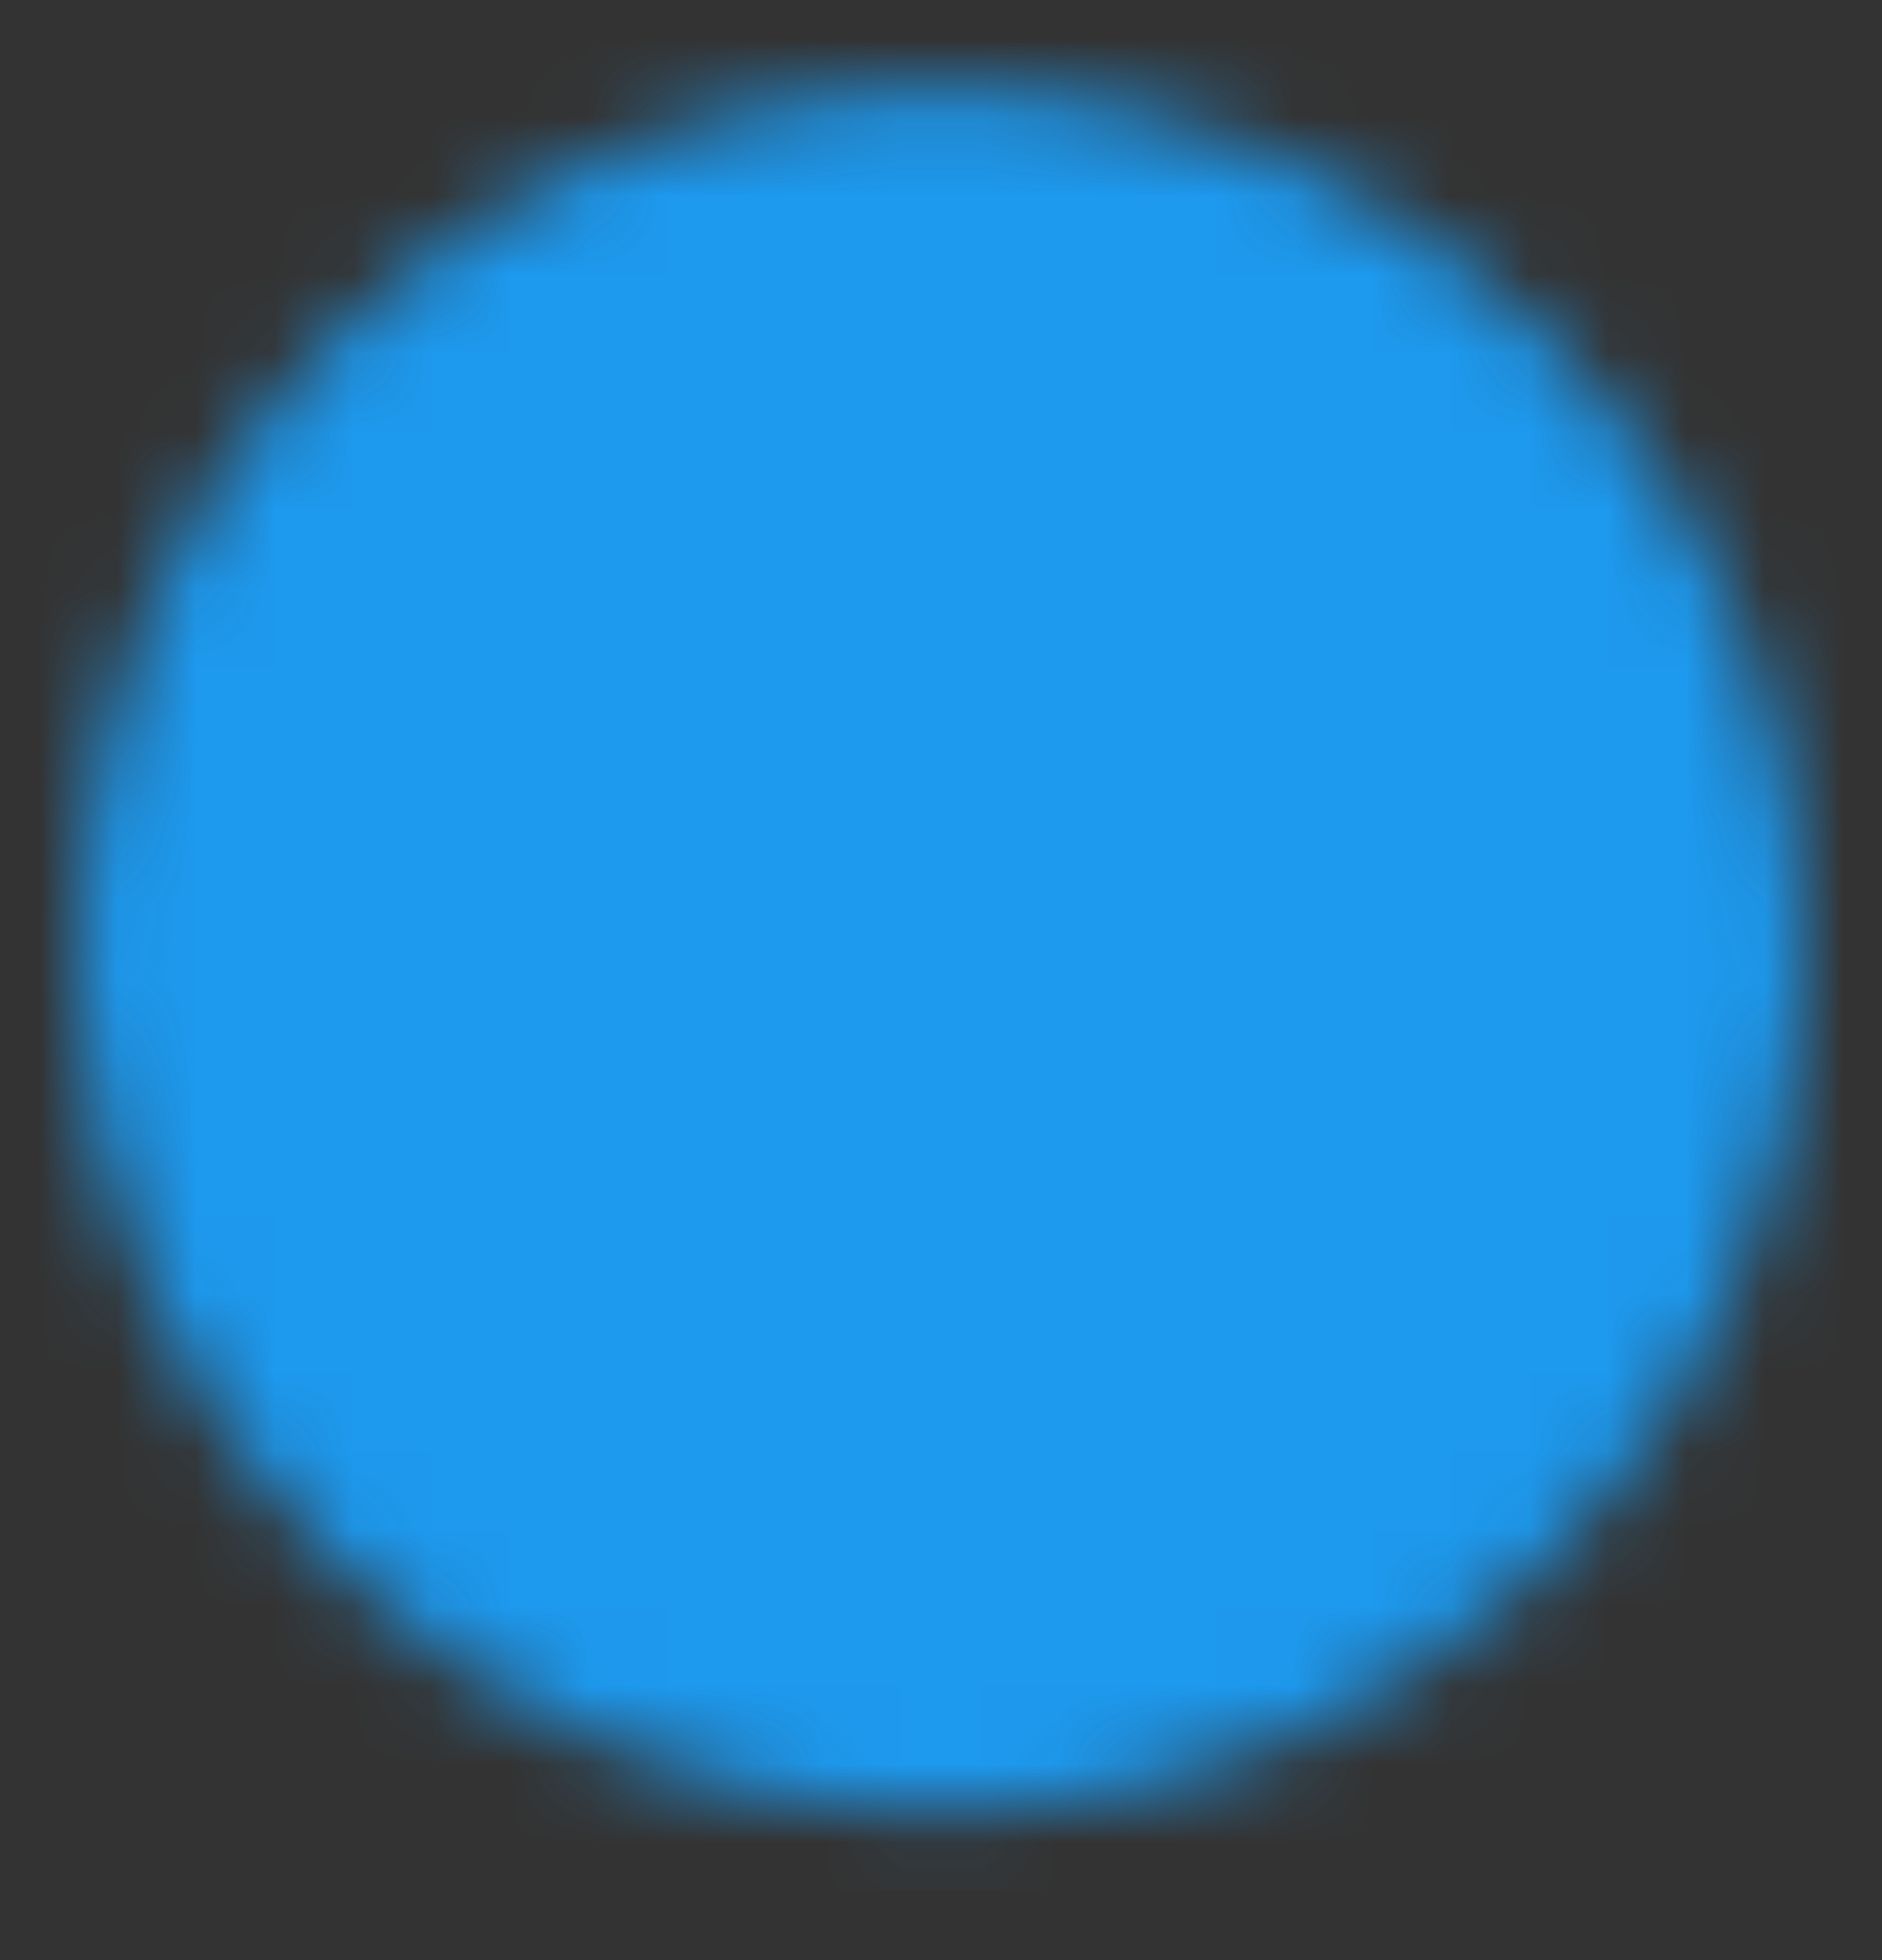 <svg width="24" height="25" viewBox="0 0 24 25" fill="none" xmlns="http://www.w3.org/2000/svg">
<rect x="0" y="0" width="24" height="25" fill="#333333" stroke="none"/>
<g id="icon-park-solid:check-one">
<circle id="Ellipse 613" cx="12" cy="12.113" r="8" fill="white"/>
<g id="Mask group">
<mask id="mask0_1599_43169" style="mask-type:luminance" maskUnits="userSpaceOnUse" x="1" y="1" width="22" height="23">
<g id="Group">
<g id="Group_2">
<path id="Vector" d="M12 22.113C13.313 22.115 14.614 21.857 15.828 21.354C17.041 20.852 18.143 20.114 19.071 19.184C20.001 18.257 20.738 17.155 21.241 15.941C21.744 14.728 22.002 13.427 22 12.113C22.002 10.8 21.744 9.499 21.241 8.286C20.738 7.072 20.001 5.97 19.071 5.042C18.143 4.112 17.041 3.375 15.828 2.872C14.614 2.369 13.313 2.112 12 2.113C10.687 2.112 9.386 2.37 8.172 2.872C6.959 3.375 5.857 4.112 4.929 5.042C3.999 5.97 3.262 7.072 2.759 8.286C2.256 9.499 1.998 10.8 2 12.113C1.998 13.427 2.256 14.728 2.759 15.941C3.262 17.155 3.999 18.257 4.929 19.184C5.857 20.114 6.959 20.852 8.172 21.354C9.386 21.857 10.687 22.115 12 22.113Z" fill="white" stroke="white" stroke-width="2" stroke-linejoin="round"/>
<path id="Vector_2" d="M8 12.113L11 15.113L17 9.113" stroke="black" stroke-width="2" stroke-linecap="round" stroke-linejoin="round"/>
</g>
</g>
</mask>
<g mask="url(#mask0_1599_43169)">
<path id="Vector_3" d="M0 0.113H24V24.113H0V0.113Z" fill="#1D99EE"/>
</g>
</g>
</g>
</svg>
